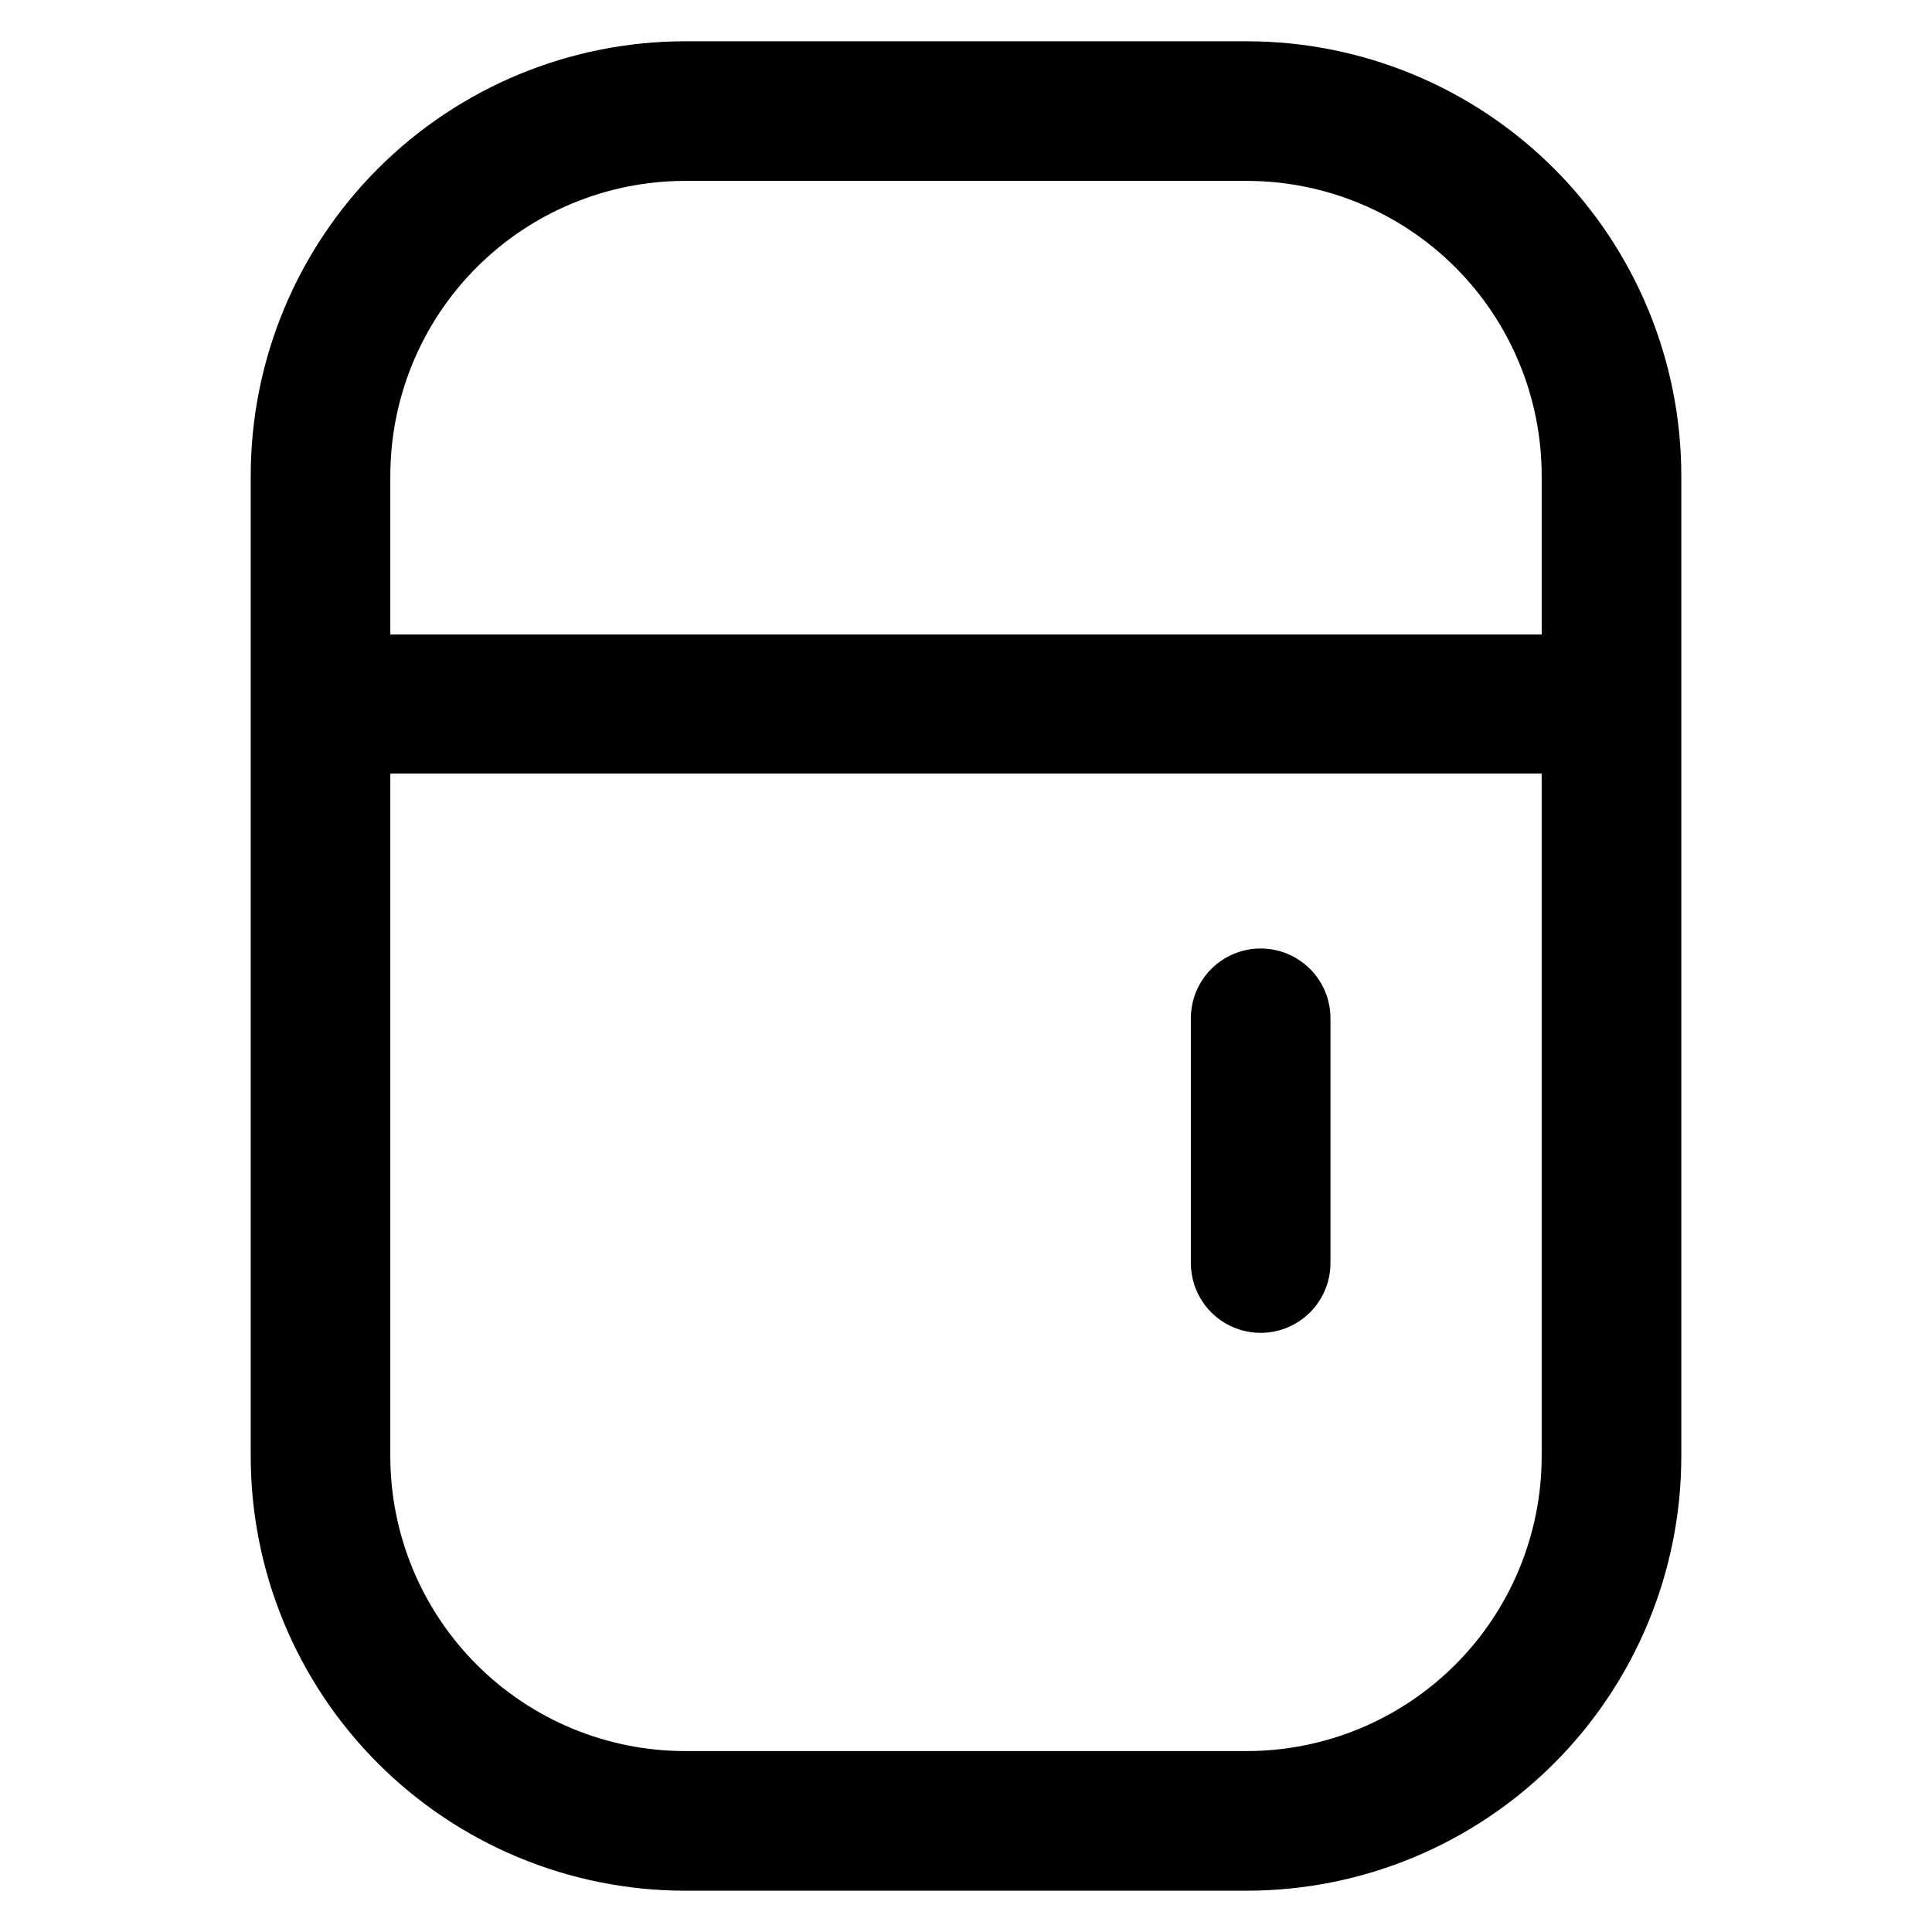 <?xml version="1.0" encoding="UTF-8"?>
<!-- Uploaded to: SVG Repo, www.svgrepo.com, Generator: SVG Repo Mixer Tools -->
<svg fill="#000000" width="800px" height="800px" version="1.1" viewBox="144 144 512 512" xmlns="http://www.w3.org/2000/svg">
 <g>
  <path d="m474.55 154.94h-149.1c-30.488 0.043-59.719 12.172-81.277 33.734-21.559 21.559-33.691 50.785-33.73 81.277v259.78c-0.043 30.543 12.051 59.852 33.621 81.48 21.566 21.629 50.844 33.801 81.387 33.844h149.1c30.488-0.043 59.719-12.172 81.277-33.73 21.559-21.562 33.691-50.789 33.734-81.281v-259.78c0.039-30.543-12.055-59.852-33.621-81.48-21.57-21.629-50.848-33.801-81.391-33.844zm-149.1 37h149.1c20.676 0.043 40.496 8.273 55.117 22.895 14.621 14.621 22.852 34.441 22.895 55.117v42.195h-305.12v-42.195c0.043-20.676 8.273-40.496 22.895-55.117 14.621-14.621 34.441-22.852 55.117-22.895zm149.1 416.11h-149.1c-20.676-0.039-40.496-8.273-55.117-22.895-14.621-14.621-22.852-34.438-22.895-55.117v-181.05h305.12v181.05c-0.043 20.68-8.273 40.496-22.895 55.117-14.621 14.621-34.441 22.855-55.117 22.895z"/>
  <path d="m478.09 395.36c-4.906 0-9.613 1.949-13.082 5.418s-5.418 8.172-5.418 13.078v64.867c0 6.609 3.527 12.715 9.25 16.02 5.723 3.305 12.773 3.305 18.5 0 5.723-3.305 9.25-9.41 9.25-16.02v-64.867c0-4.906-1.949-9.609-5.418-13.078-3.473-3.469-8.176-5.418-13.082-5.418z"/>
 </g>
</svg>